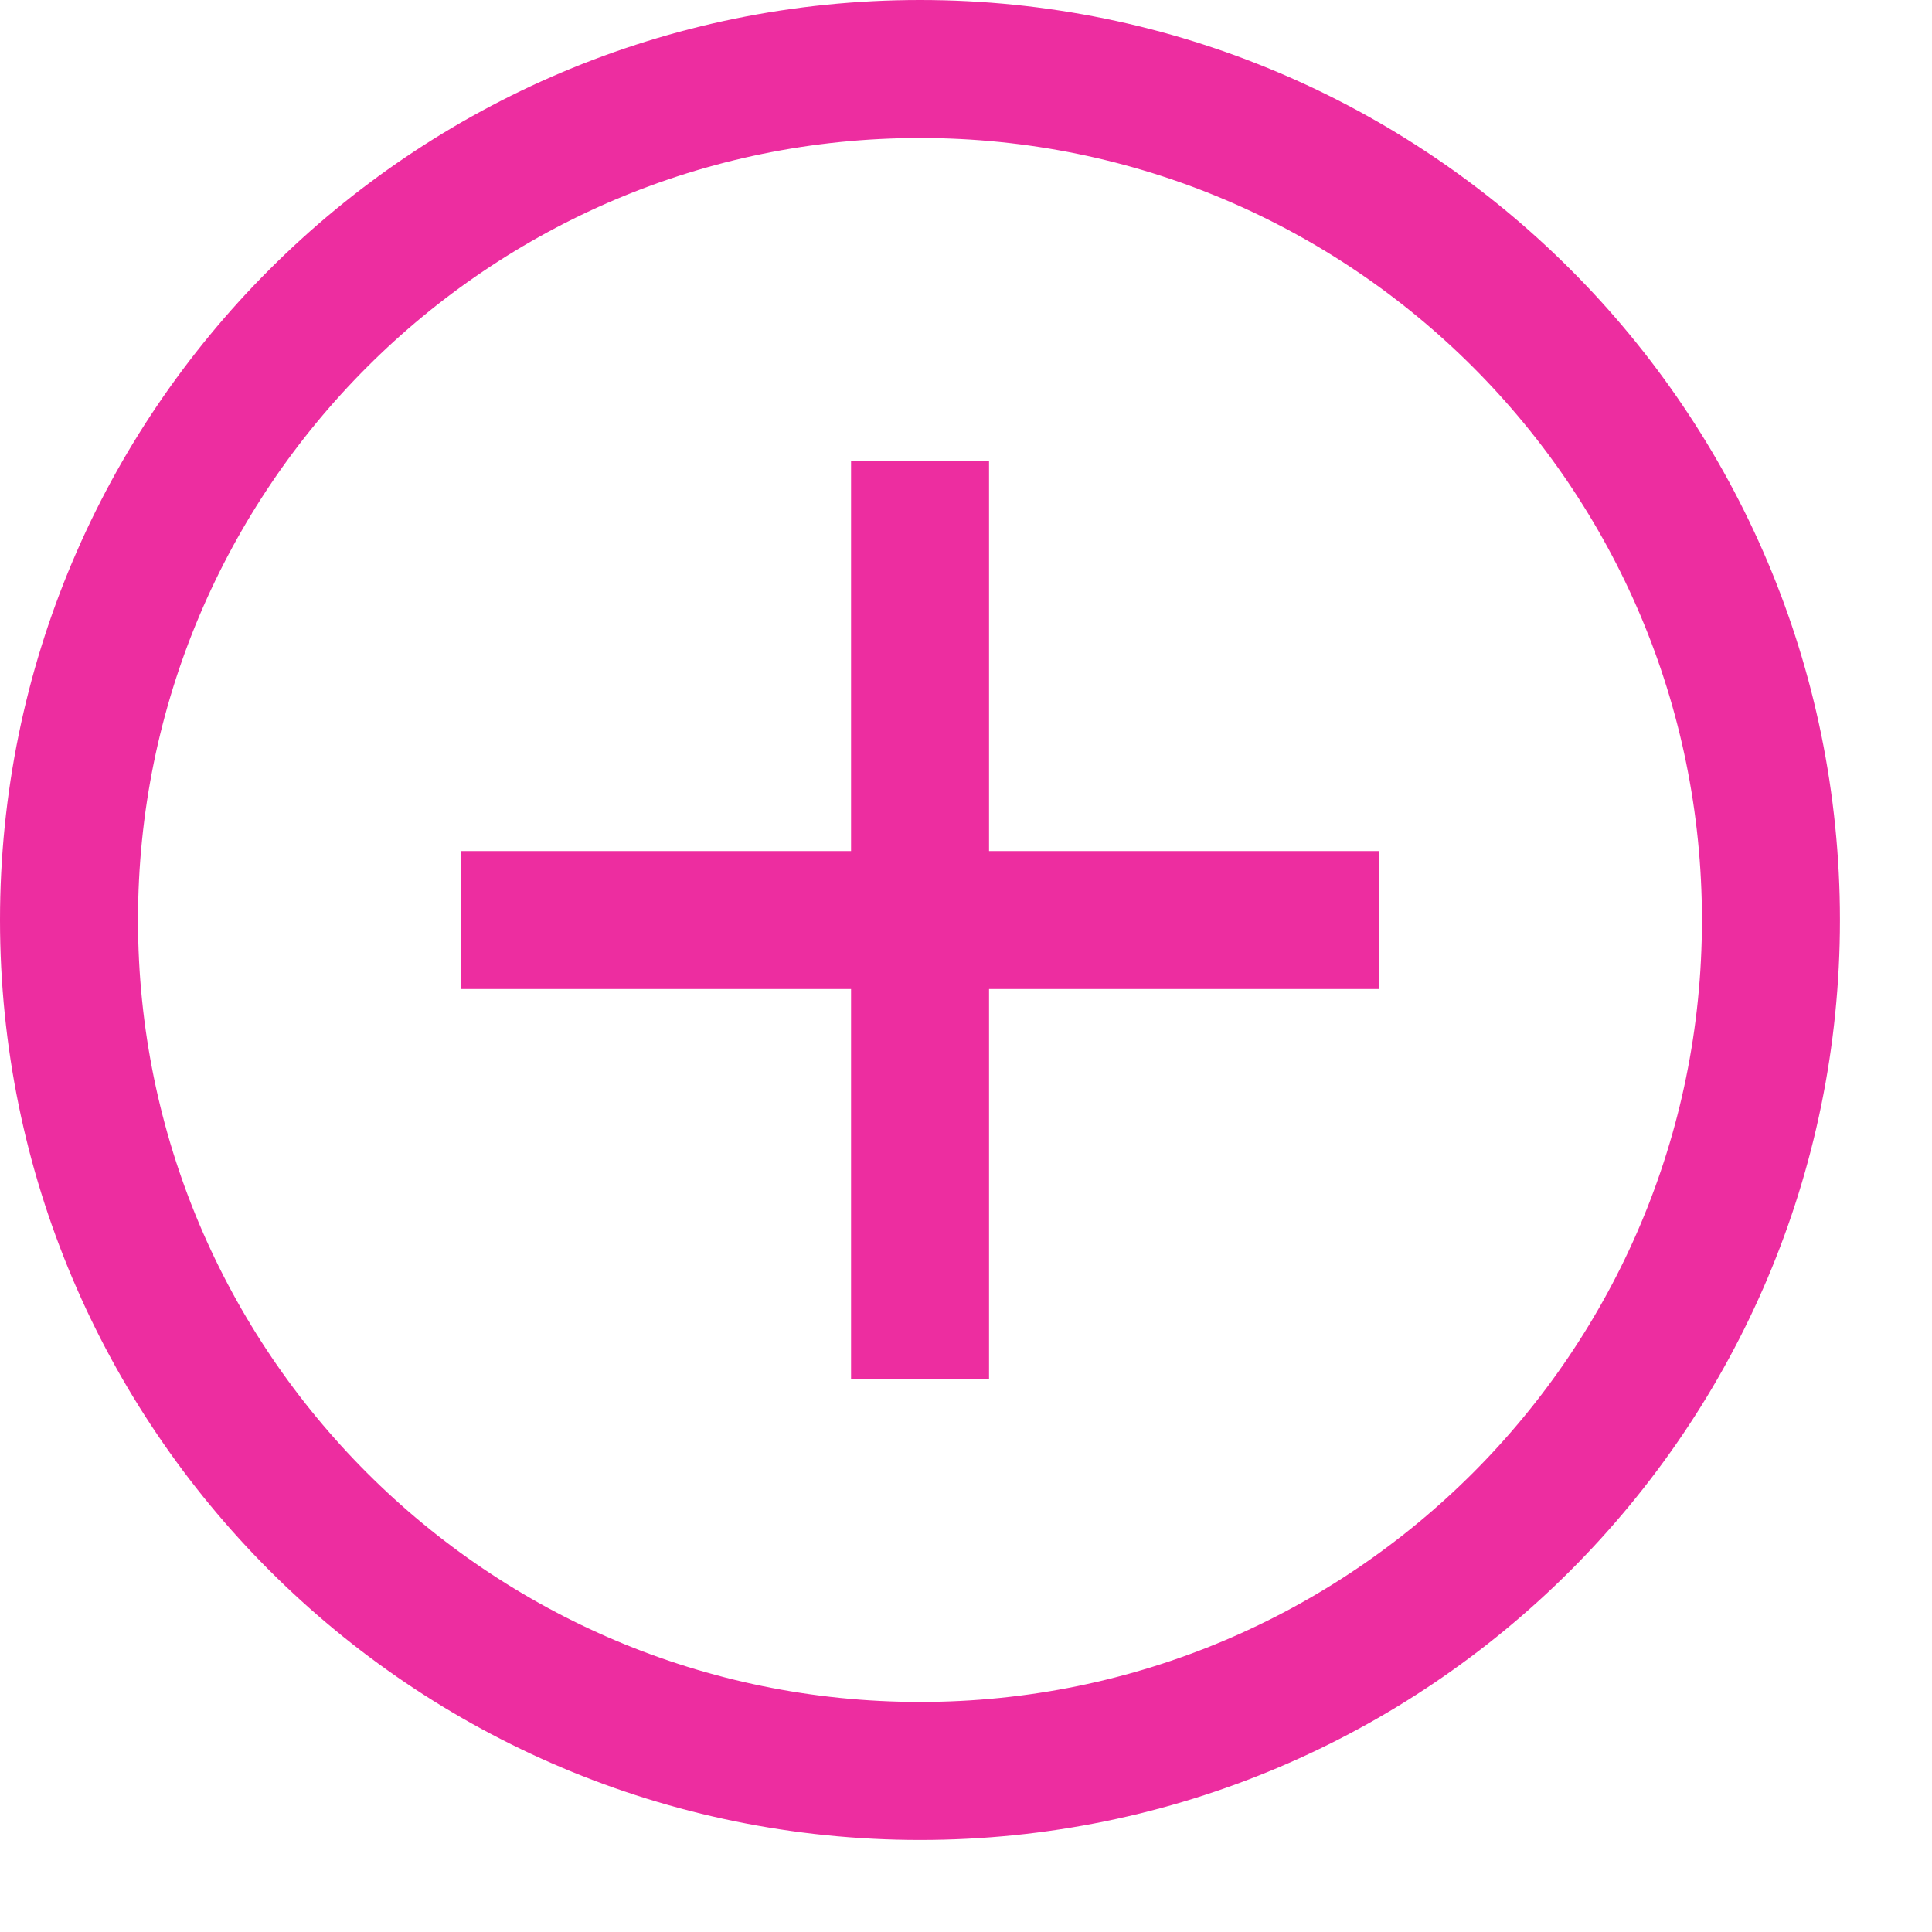 <svg width="14" height="14" viewBox="0 0 14 14" fill="none" xmlns="http://www.w3.org/2000/svg">
<path d="M6.667 3.838L6.667 9.495M9.495 6.667L3.838 6.667M6.667 0.5C10.072 0.5 12.833 3.261 12.833 6.667C12.833 10.072 10.072 12.833 6.667 12.833C3.261 12.833 0.5 10.072 0.5 6.667C0.5 3.261 3.261 0.5 6.667 0.5Z" stroke="#ED2DA0" stroke-linecap="square"/>
</svg>
